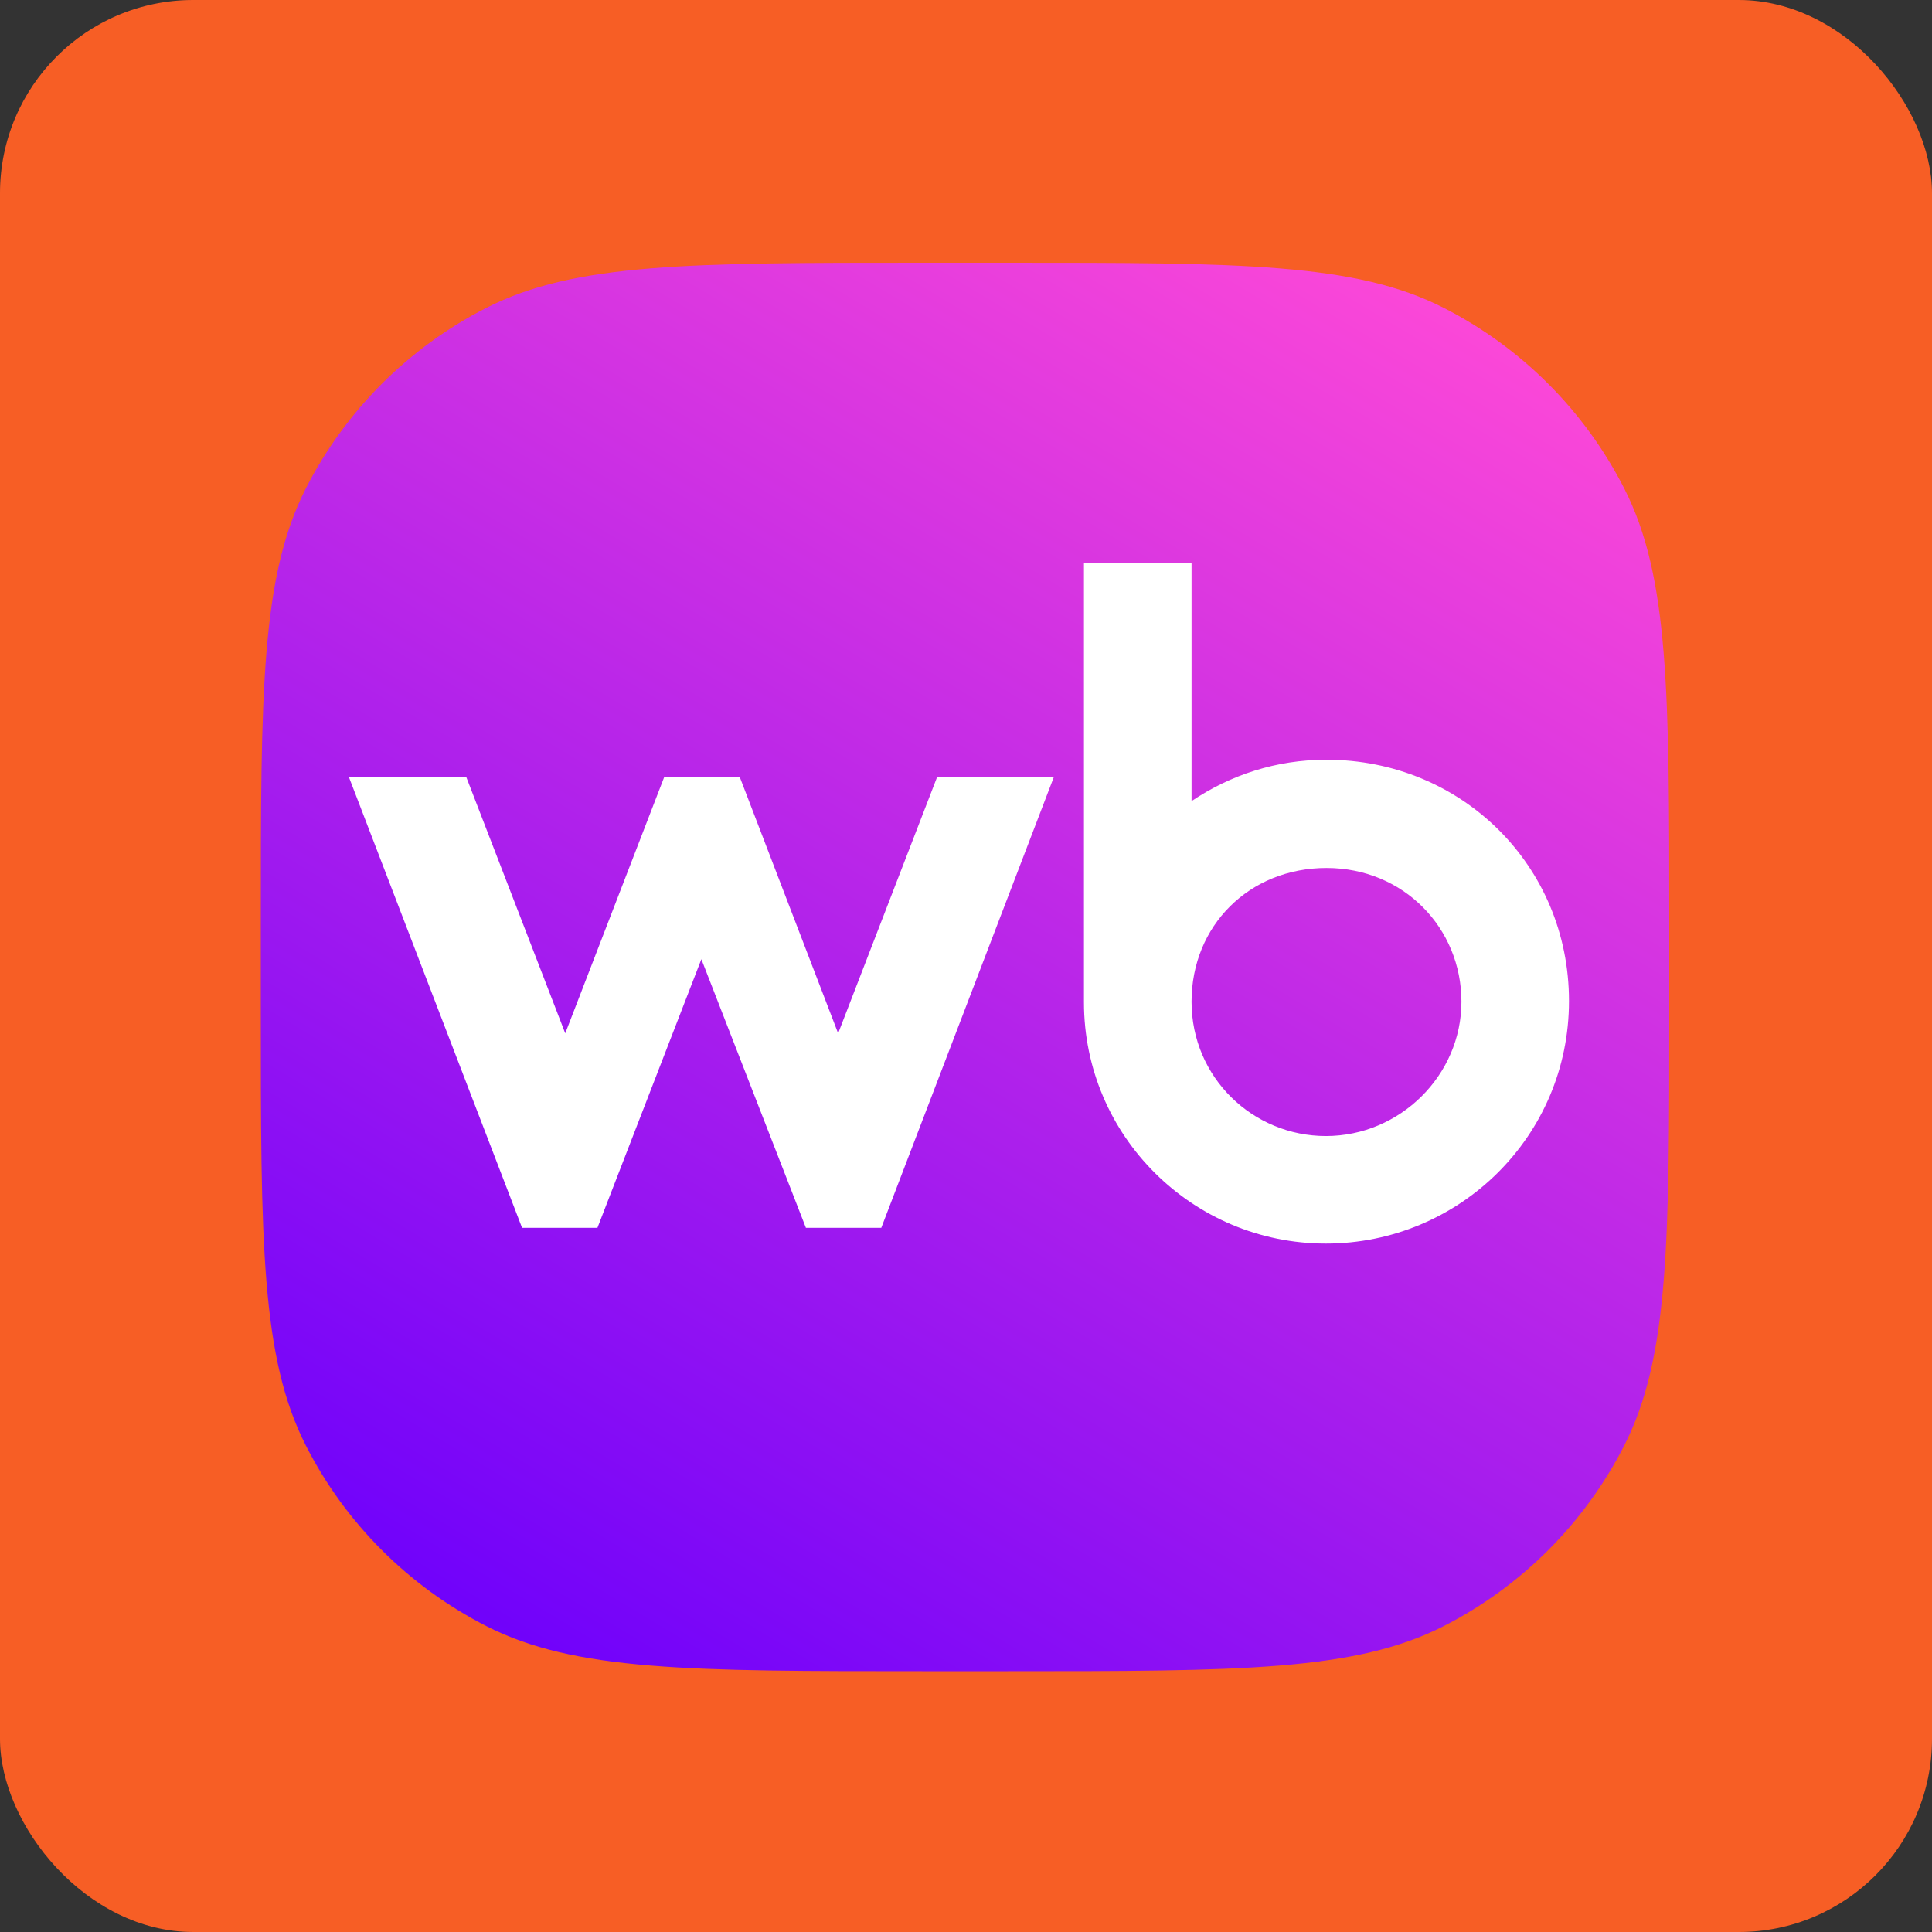 <svg width="1000" height="1000" viewBox="0 0 1000 1000" fill="none" xmlns="http://www.w3.org/2000/svg">
<rect x="0" y="0" width="1000" height="1000" fill="#333333" stroke="none"/>
<rect width="1000" height="1000" rx="100" fill="#F75E25"/>
<g clip-path="url(#clip0_2147_2733)">
<path d="M135 478.237C135 358.442 135 298.546 158.314 252.791C178.821 212.543 211.543 179.821 251.791 159.314C297.546 136 357.442 136 477.237 136H521.763C641.558 136 701.454 136 747.21 159.314C787.457 179.821 820.18 212.543 840.687 252.791C864 298.546 864 358.442 864 478.237V522.763C864 642.558 864 702.454 840.687 748.21C820.18 788.457 787.457 821.18 747.21 841.687C701.454 865 641.558 865 521.763 865H477.237C357.442 865 297.546 865 251.791 841.687C211.543 821.18 178.821 788.457 158.314 748.21C135 702.454 135 642.558 135 522.763V478.237Z" fill="url(#paint0_linear_2147_2733)"/>
<path d="M686.566 393.237C660.457 393.237 636.878 401.133 616.747 414.647V291.305H561.055V518.775C561.055 587.982 617.36 643.674 686.259 643.674C755.16 643.674 812.104 588.314 812.104 518.136C812.104 447.956 756.41 393.237 686.566 393.237ZM433.82 534.847L382.854 402.079H343.843L292.57 534.847L241.299 402.079H180.545L270.216 635.528H309.226L363.028 496.476L417.137 635.528H456.147L545.512 402.079H485.092L433.82 534.847ZM686.286 588.009C648.529 588.009 616.747 557.813 616.747 518.47C616.747 479.125 646.638 449.264 686.593 449.264C726.549 449.264 756.439 480.404 756.439 518.47C756.439 556.535 724.658 588.009 686.286 588.009Z" fill="white"/>
</g>
<defs>
<linearGradient id="paint0_linear_2147_2733" x1="380.21" y1="927.96" x2="827.55" y2="182.391" gradientUnits="userSpaceOnUse">
<stop stop-color="#6F01FB"/>
<stop offset="1" stop-color="#FF49D7"/>
</linearGradient>
<clipPath id="clip0_2147_2733">
<rect x="135" y="136" width="729" height="729" rx="84" fill="white"/>
</clipPath>
</defs>
</svg>
